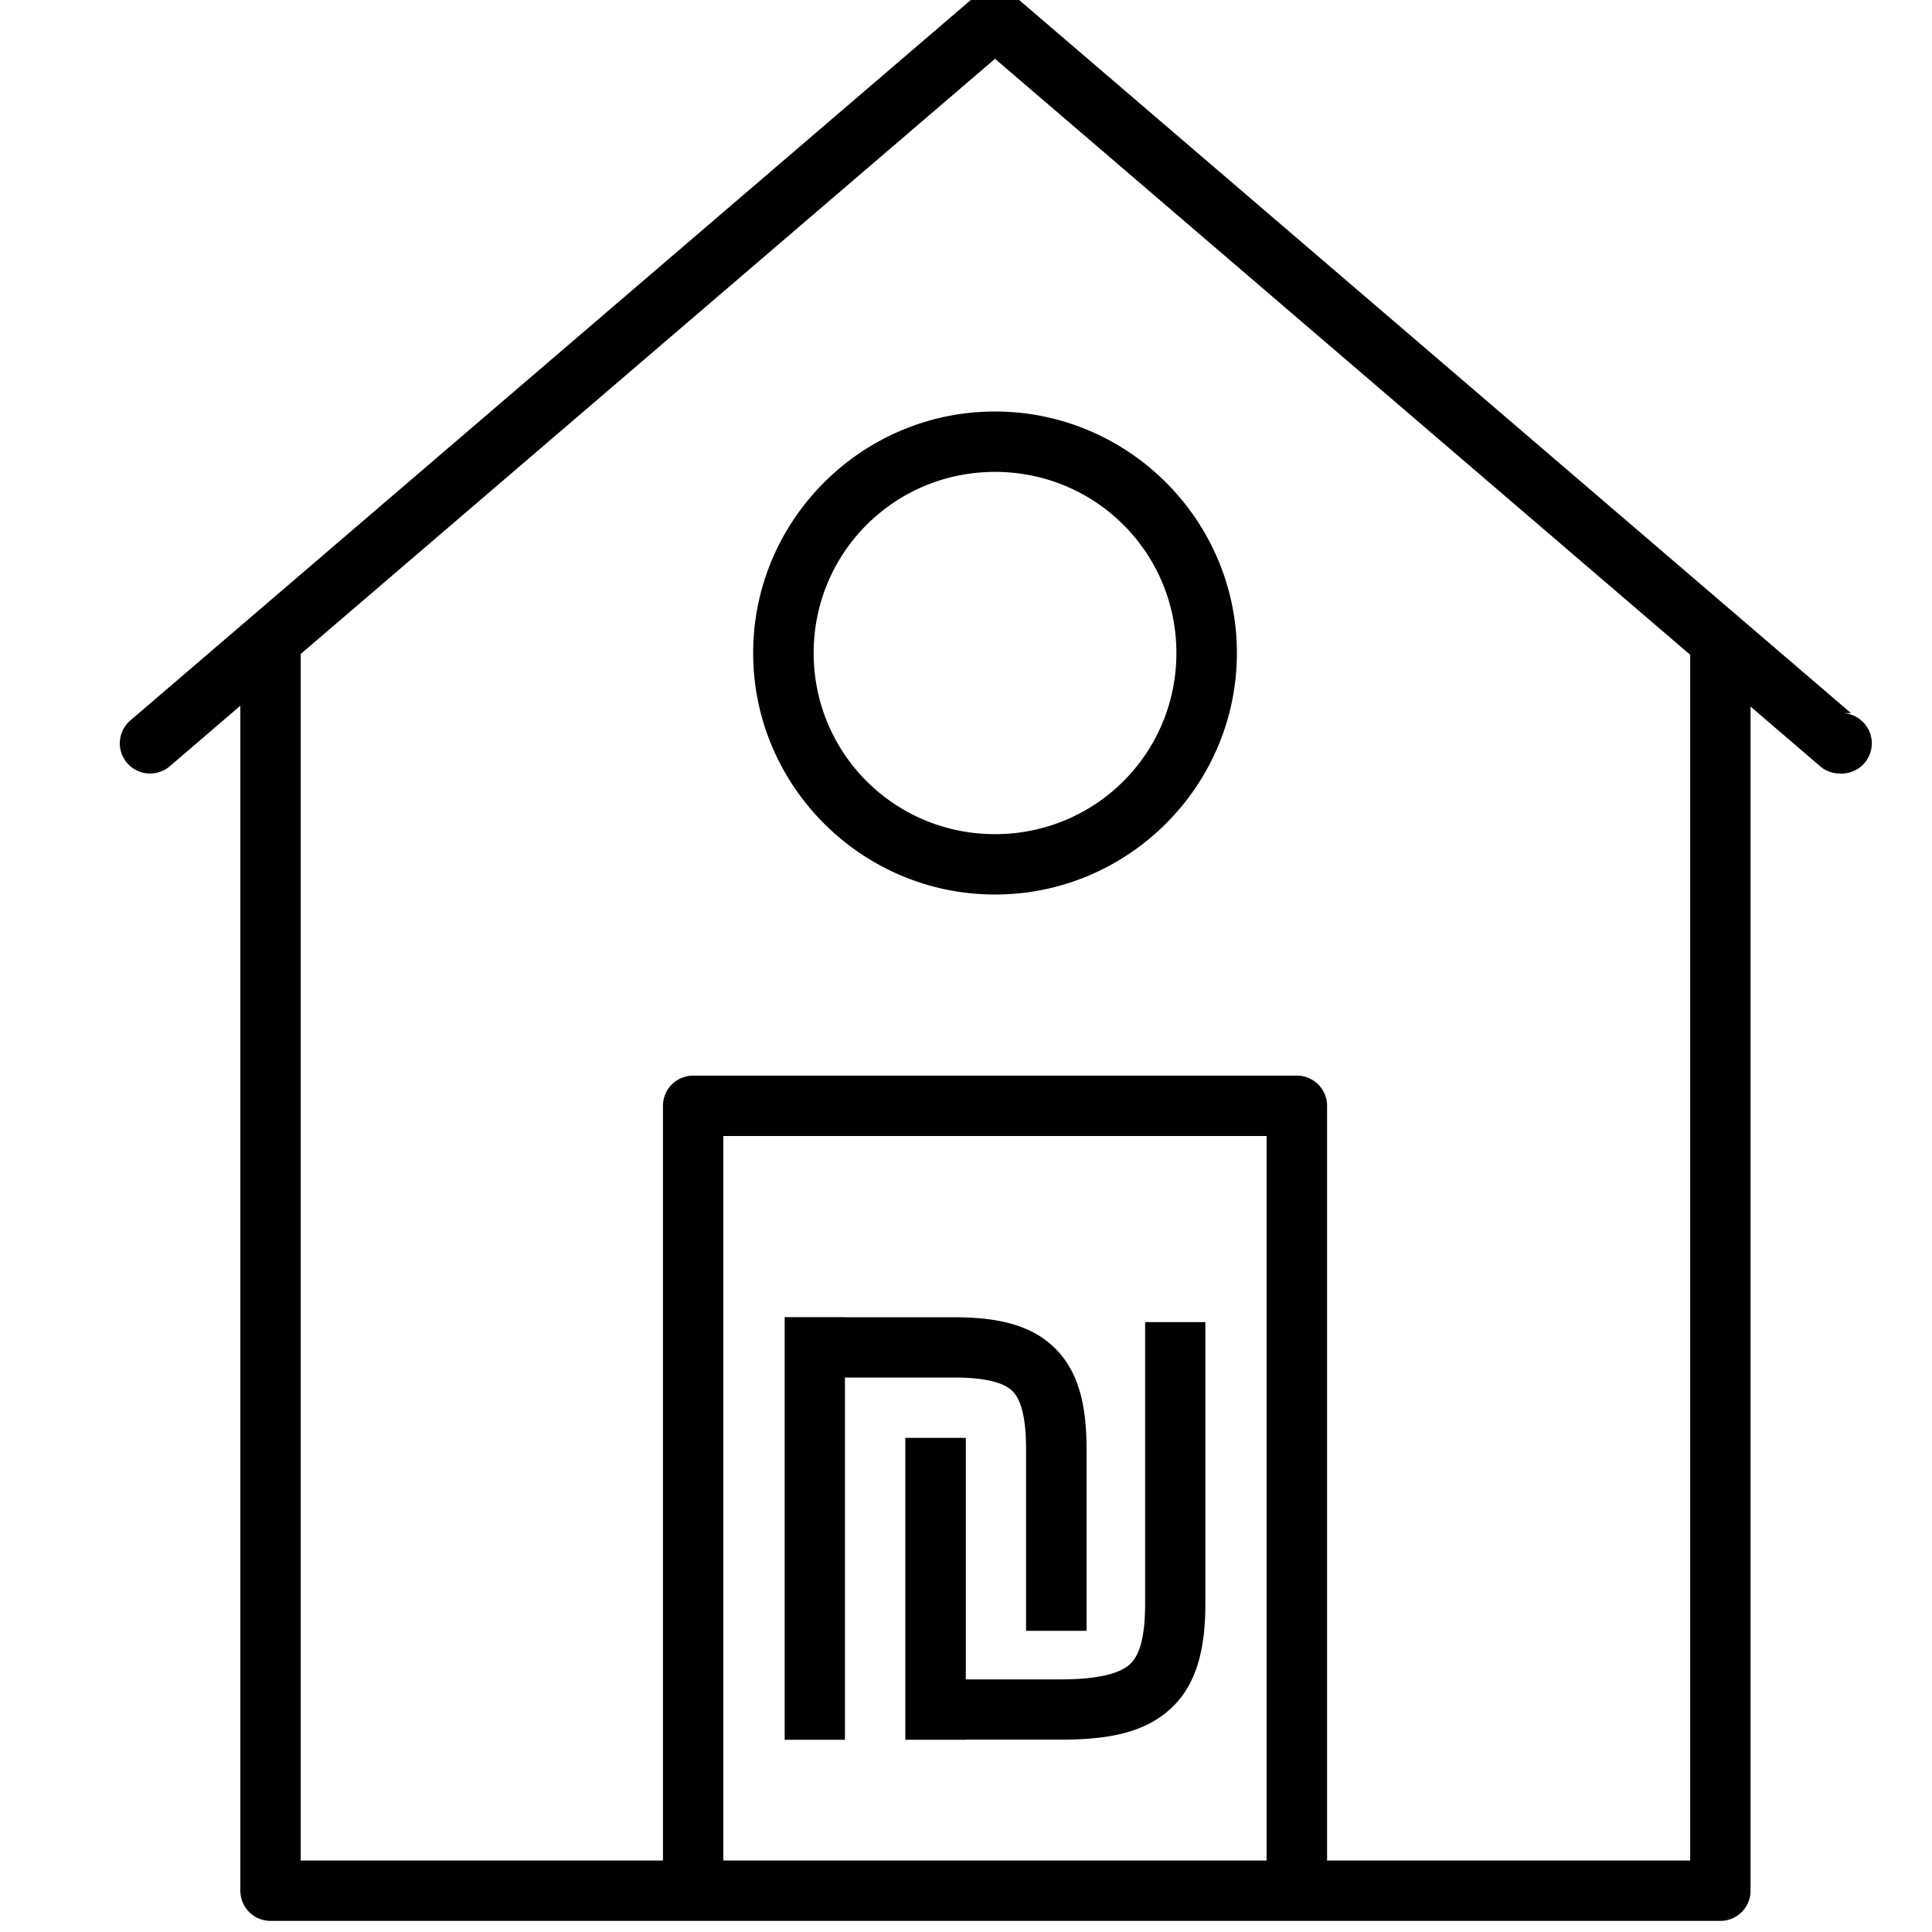 <?xml version="1.0" ?><svg height="32" id="svg2" version="1.1" viewBox="0 0 32 32" width="32" xmlns="http://www.w3.org/2000/svg" xmlns:cc="http://creativecommons.org/ns#" xmlns:dc="http://purl.org/dc/elements/1.1/" xmlns:inkscape="http://www.inkscape.org/namespaces/inkscape" xmlns:rdf="http://www.w3.org/1999/02/22-rdf-syntax-ns#" xmlns:sodipodi="http://sodipodi.sourceforge.net/DTD/sodipodi-0.dtd" xmlns:svg="http://www.w3.org/2000/svg"><defs id="defs4"/><g id="layer1" transform="translate(0,-1020.362)"><g id="g15724-5-6-42" transform="translate(-772.229,-21.501)"><g id="g6433-3" transform="matrix(1.002,0,0,1,829.906,-543.684)"><path d="M 16.504 0 A 0.5 0.5 0 0 0 16.172 0.121 L 2.178 12.117 A 0.501 0.5 0 0 0 2.832 12.875 L 4 11.873 L 4 31.5 A 0.5 0.5 0 0 0 4.5 32 L 9.016 32 L 19.92 32 L 21.5 32 L 27.572 32 L 28.514 32 A 0.5 0.5 0 0 0 29.014 31.5 L 29.014 11.887 L 30.166 12.875 A 0.5 0.5 0 0 0 30.492 12.996 A 0.501 0.5 0 0 0 30.549 11.996 L 30.678 11.996 L 16.826 0.121 A 0.5 0.5 0 0 0 16.504 0 z M 16.5 1.158 L 28.014 11.029 L 28.014 31 L 27.572 31 L 22 31 L 22 18.5 A 0.5 0.5 0 0 0 21.5 18 L 11.5 18 A 0.5 0.5 0 0 0 11 18.5 L 11 31 L 9.016 31 L 5 31 L 5 11.016 L 16.5 1.158 z M 16.5 7 C 14.294 7 12.494 8.797 12.494 11 C 12.494 13.203 14.294 15 16.5 15 C 18.706 15 20.506 13.203 20.506 11 C 20.506 8.797 18.706 7 16.5 7 z M 16.5 8 C 18.165 8 19.504 9.337 19.504 11 C 19.504 12.663 18.165 14 16.5 14 C 14.835 14 13.496 12.663 13.496 11 C 13.496 9.337 14.835 8 16.5 8 z M 12 19 L 20.998 19 L 20.998 31 L 19.92 31 L 12 31 L 12 19 z M 13.016 22 L 13.016 29 L 14.014 29 L 14.014 23 L 15.812 23 C 16.395 23 16.665 23.102 16.789 23.225 C 16.913 23.348 17.014 23.611 17.014 24.188 L 17.014 27.195 L 18.016 27.195 L 18.016 24.188 C 18.016 23.499 17.902 22.92 17.494 22.516 C 17.086 22.111 16.506 22.002 15.812 22.002 L 14.014 22.002 L 14.014 22 L 13.016 22 z M 18.986 22.082 L 18.986 26.742 C 18.986 27.347 18.88 27.615 18.73 27.752 C 18.581 27.889 18.246 28 17.584 28 L 16.016 28 L 16.016 24 L 15.014 24 L 15.014 29 L 16.016 29 L 16.016 28.998 L 17.584 28.998 C 18.346 28.998 18.963 28.895 19.408 28.486 C 19.853 28.077 19.984 27.466 19.984 26.742 L 19.984 22.082 L 18.986 22.082 z " id="path6523-9-8-7" style="color:#000000;font-style:normal;font-variant:normal;font-weight:normal;font-stretch:normal;font-size:medium;line-height:normal;font-family:sans-serif;text-indent:0;text-align:start;text-decoration:none;text-decoration-line:none;text-decoration-style:solid;text-decoration-color:#000000;letter-spacing:normal;word-spacing:normal;text-transform:none;direction:ltr;block-progression:tb;writing-mode:lr-tb;baseline-shift:baseline;text-anchor:start;white-space:normal;clip-rule:nonzero;display:inline;overflow:visible;visibility:visible;opacity:1;isolation:auto;mix-blend-mode:normal;color-interpolation:sRGB;color-interpolation-filters:linearRGB;solid-color:#000000;solid-opacity:1;fill:#000000;fill-opacity:1;fill-rule:evenodd;stroke:none;stroke-width:0.999;stroke-linecap:round;stroke-linejoin:round;stroke-miterlimit:4;stroke-dasharray:none;stroke-dashoffset:0;stroke-opacity:1;color-rendering:auto;image-rendering:auto;shape-rendering:auto;text-rendering:auto;enable-background:accumulate" transform="matrix(0.998,0,0,1,-57.581,1585.363)"/></g></g></g></svg>